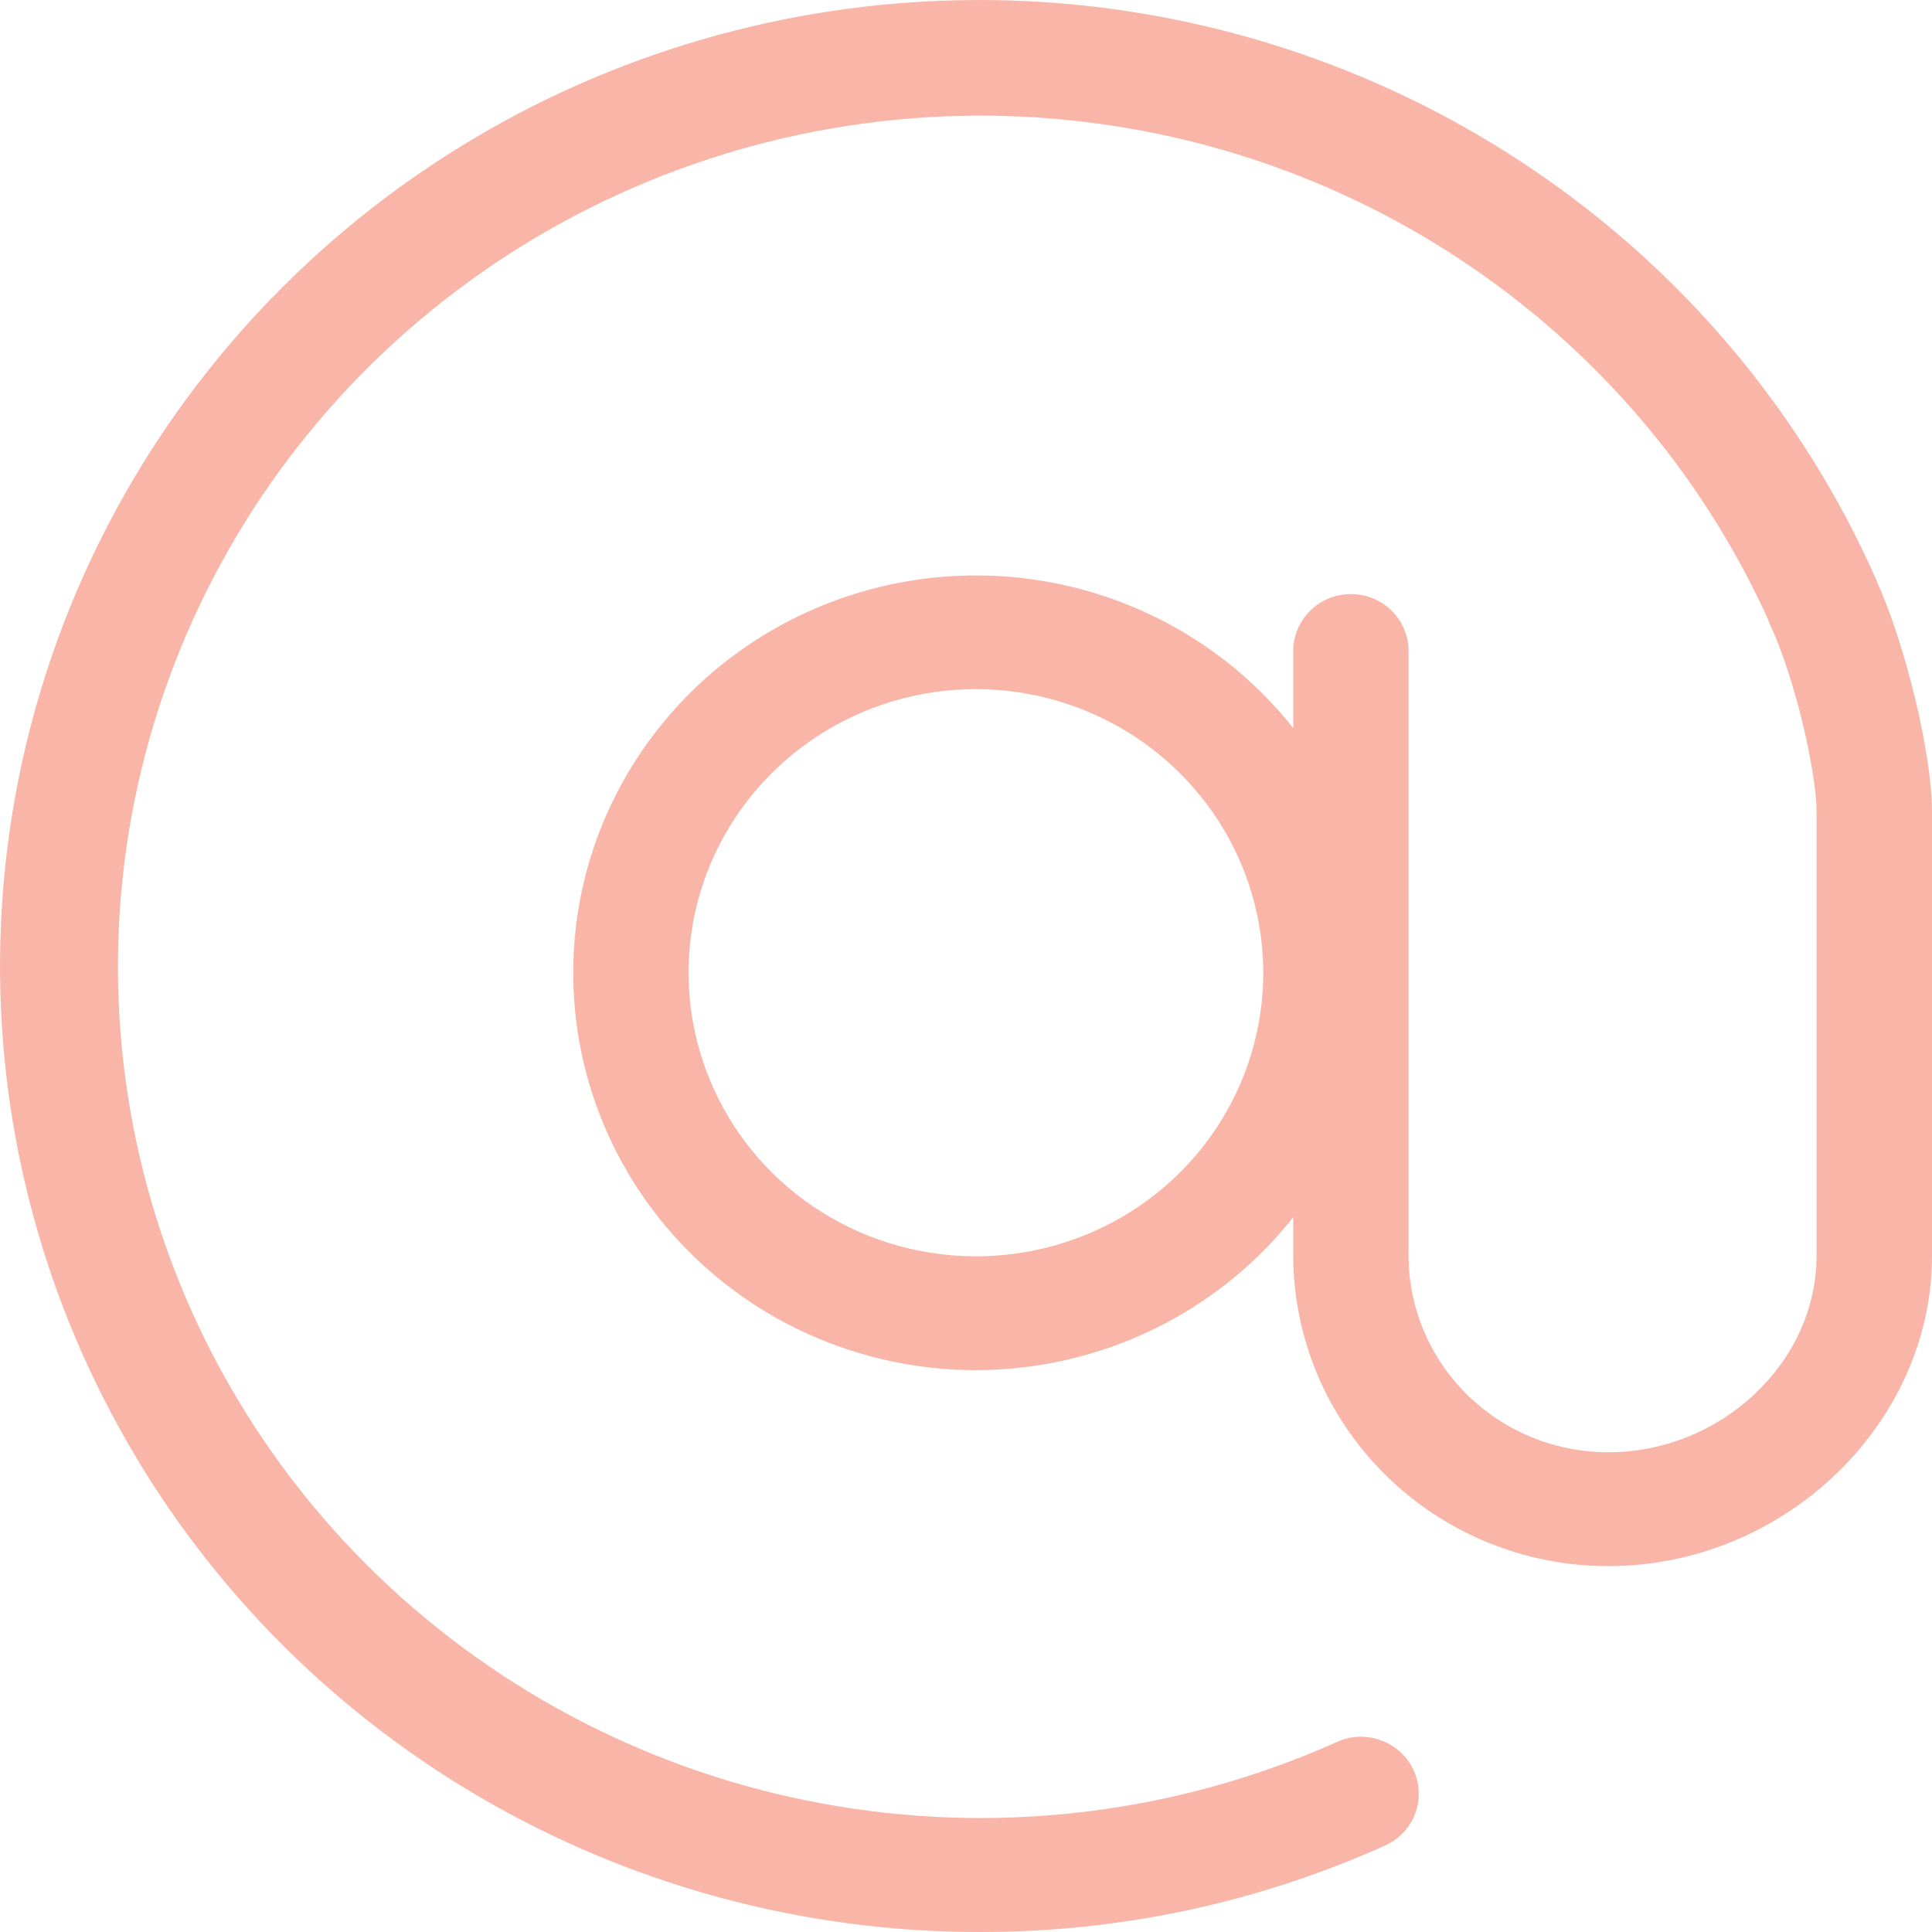 <svg width="16" height="16" viewBox="0 0 16 16" fill="none" xmlns="http://www.w3.org/2000/svg">
<path d="M8.082 11.347C7.423 11.347 6.778 11.154 6.229 10.793C5.681 10.431 5.253 9.917 5.001 9.316C4.749 8.715 4.683 8.053 4.811 7.415C4.94 6.776 5.258 6.19 5.724 5.73C6.19 5.27 6.785 4.956 7.432 4.829C8.078 4.702 8.749 4.767 9.358 5.016C9.968 5.265 10.489 5.687 10.855 6.228C11.222 6.77 11.417 7.406 11.417 8.057C11.416 8.929 11.064 9.766 10.439 10.383C9.814 10.999 8.966 11.346 8.082 11.347ZM8.082 5.707C7.611 5.707 7.151 5.845 6.76 6.103C6.369 6.361 6.063 6.728 5.883 7.157C5.703 7.586 5.656 8.059 5.748 8.514C5.84 8.97 6.066 9.388 6.399 9.717C6.732 10.045 7.156 10.269 7.618 10.359C8.08 10.45 8.558 10.403 8.993 10.226C9.428 10.048 9.8 9.747 10.061 9.361C10.323 8.974 10.462 8.52 10.462 8.056C10.461 7.433 10.21 6.836 9.764 6.396C9.318 5.956 8.713 5.708 8.082 5.707Z" fill="#F9B5A7"/>
<path d="M13.318 12.97C12.627 12.97 11.965 12.699 11.476 12.217C10.987 11.736 10.712 11.082 10.71 10.401V6.723C10.71 6.562 10.71 6.351 10.71 6.127C10.71 5.877 10.71 5.613 10.71 5.391C10.71 5.266 10.761 5.146 10.85 5.058C10.94 4.969 11.061 4.92 11.188 4.92C11.315 4.92 11.436 4.969 11.525 5.058C11.615 5.146 11.665 5.266 11.665 5.391C11.665 5.613 11.665 5.875 11.665 6.124C11.665 6.349 11.665 6.559 11.665 6.723V10.401C11.666 10.833 11.841 11.246 12.151 11.551C12.461 11.856 12.88 12.027 13.318 12.027C14.254 12.027 15.044 11.282 15.044 10.401V6.723C15.044 6.401 14.869 5.627 14.664 5.184C14.638 5.128 14.623 5.067 14.621 5.005C14.619 4.943 14.629 4.882 14.651 4.824C14.673 4.766 14.706 4.713 14.749 4.667C14.792 4.622 14.843 4.586 14.9 4.56C14.957 4.534 15.019 4.52 15.081 4.518C15.144 4.515 15.207 4.525 15.265 4.547C15.324 4.569 15.378 4.601 15.424 4.644C15.47 4.686 15.507 4.737 15.533 4.793C15.777 5.321 16 6.243 16 6.723V10.401C15.999 11.793 14.775 12.97 13.318 12.97Z" fill="#F9B5A7"/>
<path d="M8.116 16C6.655 16.002 5.22 15.613 3.964 14.877C2.708 14.14 1.677 13.082 0.981 11.814C0.284 10.546 -0.053 9.117 0.007 7.676C0.066 6.235 0.519 4.837 1.317 3.629C2.116 2.421 3.23 1.449 4.542 0.815C5.855 0.181 7.317 -0.091 8.773 0.027C10.229 0.145 11.626 0.65 12.816 1.488C14.006 2.325 14.944 3.464 15.531 4.785C15.579 4.898 15.58 5.026 15.534 5.141C15.488 5.255 15.398 5.348 15.284 5.397C15.169 5.447 15.04 5.451 14.922 5.407C14.806 5.364 14.71 5.277 14.658 5.165C14.087 3.886 13.143 2.804 11.947 2.055C10.751 1.306 9.357 0.925 7.941 0.96C6.525 0.995 5.152 1.445 3.995 2.252C2.839 3.059 1.952 4.187 1.447 5.492C0.941 6.798 0.841 8.222 1.158 9.585C1.475 10.947 2.195 12.185 3.227 13.142C4.259 14.1 5.556 14.733 6.953 14.961C8.35 15.19 9.785 15.003 11.075 14.425C11.132 14.399 11.194 14.385 11.256 14.383C11.319 14.381 11.382 14.392 11.44 14.414C11.499 14.435 11.553 14.469 11.599 14.511C11.645 14.553 11.681 14.604 11.707 14.661C11.733 14.717 11.748 14.778 11.749 14.84C11.751 14.902 11.741 14.964 11.719 15.022C11.697 15.08 11.663 15.133 11.62 15.178C11.577 15.223 11.525 15.26 11.468 15.285C10.416 15.758 9.273 16.002 8.116 16Z" fill="#F9B5A7"/>
</svg>
